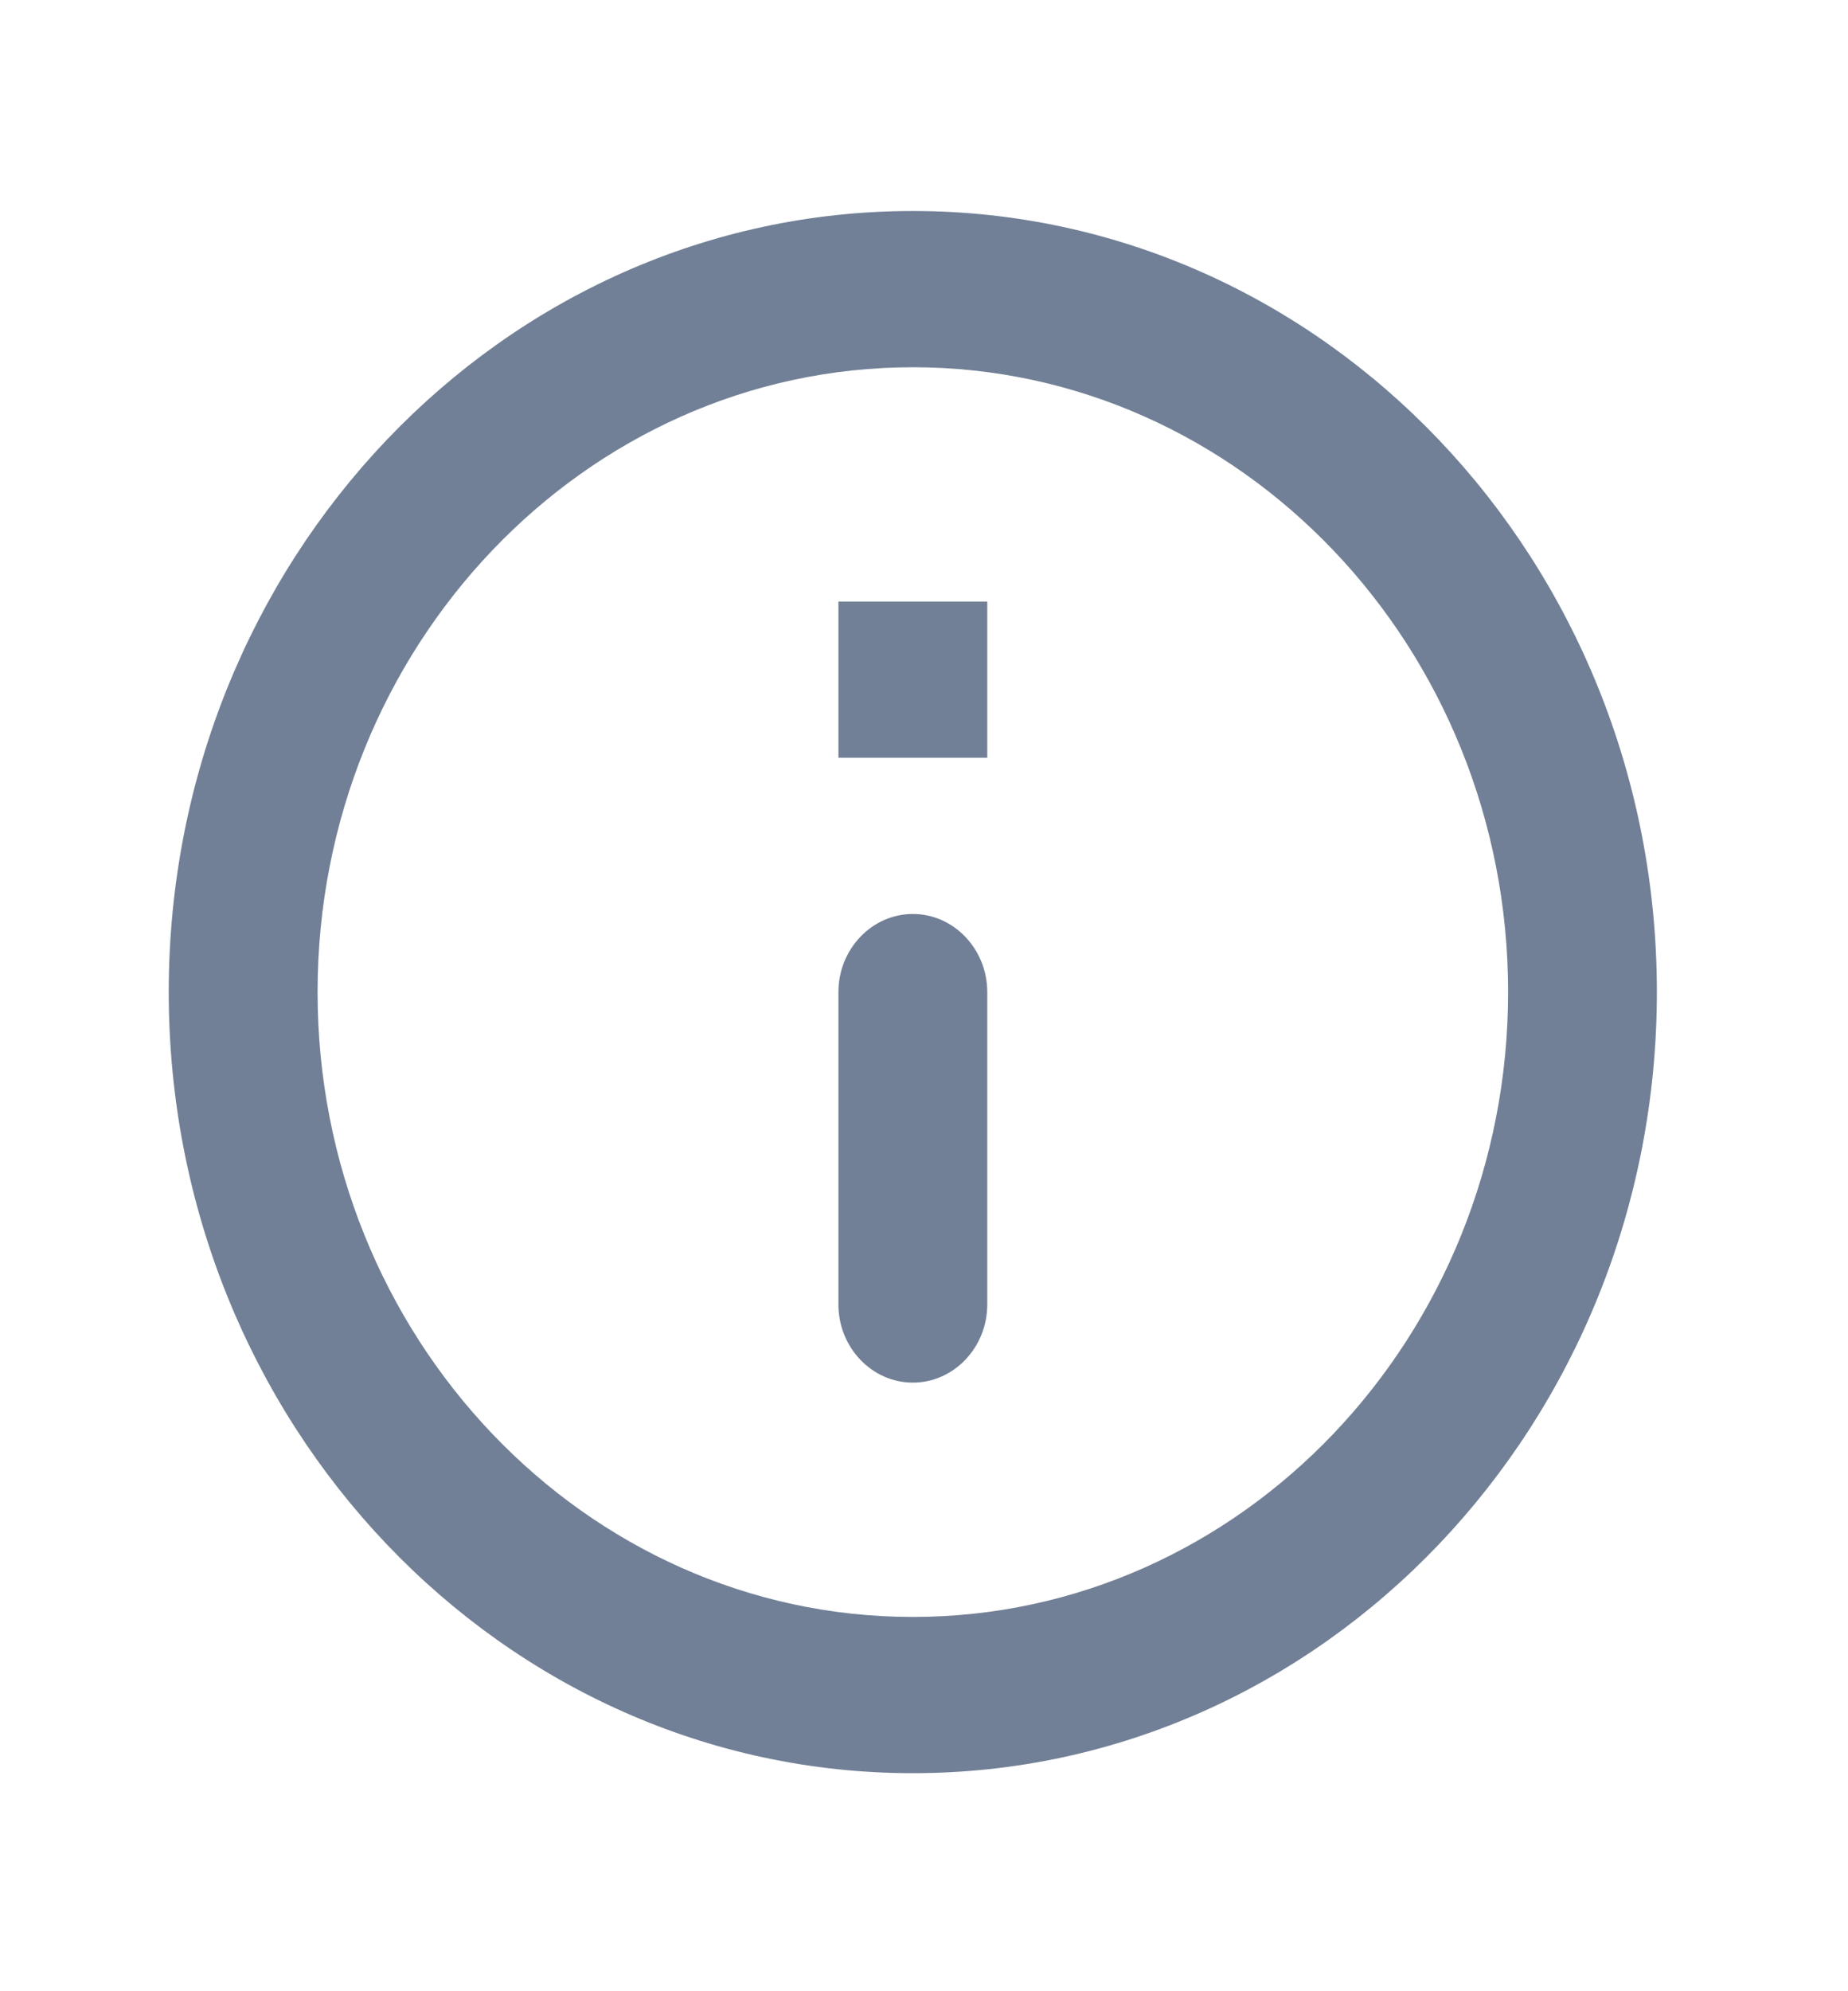 <svg width="26" height="28" viewBox="0 0 26 28" fill="none" xmlns="http://www.w3.org/2000/svg">
<g clip-path="url(#clip0_126_959)">
<path d="M11.796 8.459H13.89V10.655H11.796V8.459ZM12.843 19.442C13.419 19.442 13.89 18.948 13.89 18.344V13.95C13.89 13.346 13.419 12.852 12.843 12.852C12.267 12.852 11.796 13.346 11.796 13.95V18.344C11.796 18.948 12.267 19.442 12.843 19.442ZM12.843 2.967C7.064 2.967 2.374 7.887 2.374 13.95C2.374 20.013 7.064 24.934 12.843 24.934C18.622 24.934 23.311 20.013 23.311 13.95C23.311 7.887 18.622 2.967 12.843 2.967ZM12.843 22.737C8.226 22.737 4.468 18.794 4.468 13.95C4.468 9.107 8.226 5.164 12.843 5.164C17.459 5.164 21.218 9.107 21.218 13.95C21.218 18.794 17.459 22.737 12.843 22.737Z" fill="#718096"/>
</g>
<defs>
<clipPath id="clip0_126_959">
<rect width="25.125" height="26.361" fill="white" transform="translate(0.28 0.771)"/>
</clipPath>
</defs>
</svg>
